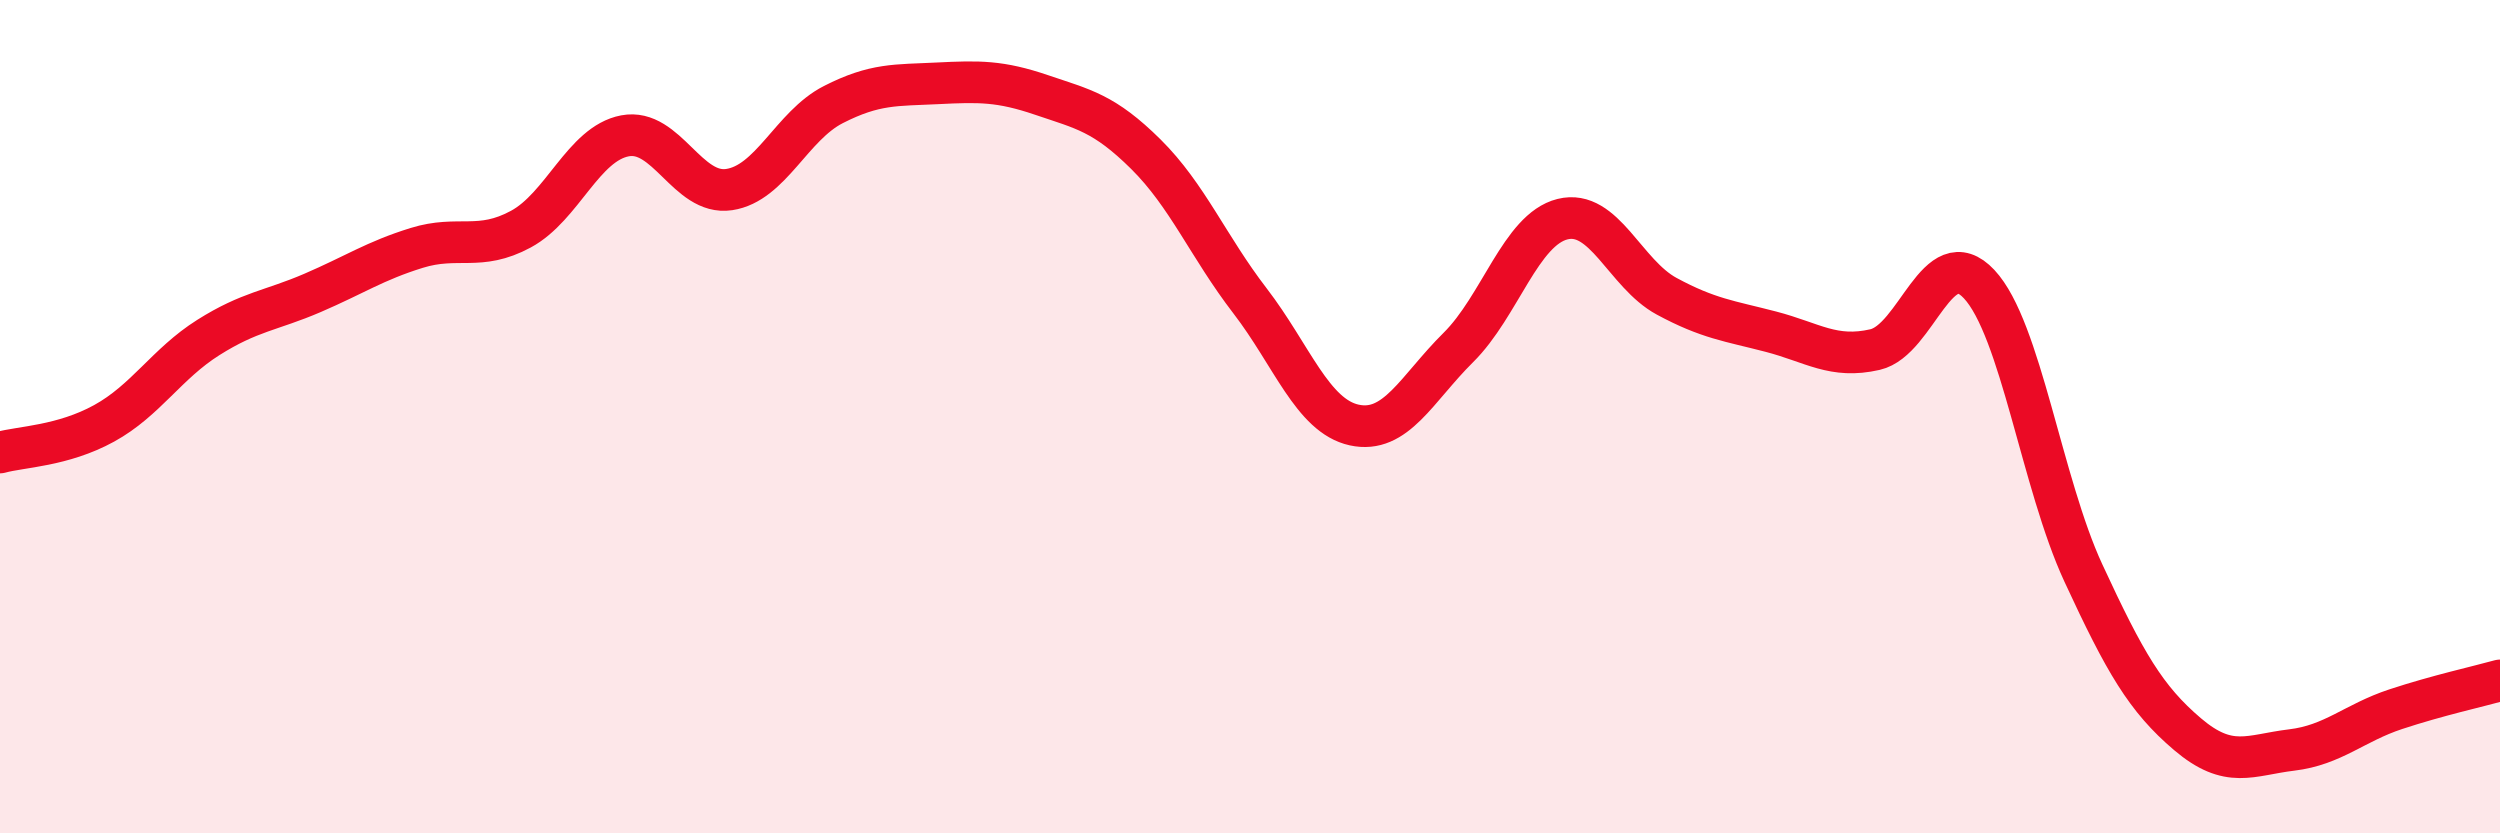 
    <svg width="60" height="20" viewBox="0 0 60 20" xmlns="http://www.w3.org/2000/svg">
      <path
        d="M 0,10.86 C 0.5,10.72 1.5,10.71 2.5,10.16 C 3.5,9.61 4,8.73 5,8.1 C 6,7.47 6.5,7.46 7.5,7.03 C 8.5,6.6 9,6.26 10,5.95 C 11,5.64 11.5,6.04 12.5,5.5 C 13.5,4.96 14,3.45 15,3.26 C 16,3.07 16.5,4.7 17.5,4.55 C 18.5,4.4 19,3.02 20,2.51 C 21,2 21.5,2.05 22.5,2 C 23.5,1.95 24,1.94 25,2.28 C 26,2.62 26.5,2.71 27.5,3.7 C 28.5,4.69 29,5.92 30,7.22 C 31,8.52 31.5,9.98 32.5,10.2 C 33.5,10.42 34,9.33 35,8.34 C 36,7.35 36.5,5.51 37.5,5.26 C 38.5,5.01 39,6.57 40,7.11 C 41,7.65 41.5,7.7 42.5,7.96 C 43.5,8.22 44,8.62 45,8.39 C 46,8.16 46.5,5.75 47.5,6.82 C 48.5,7.89 49,11.59 50,13.75 C 51,15.91 51.5,16.77 52.5,17.62 C 53.5,18.47 54,18.12 55,18 C 56,17.88 56.5,17.35 57.5,17.02 C 58.5,16.69 59.5,16.47 60,16.33L60 20L0 20Z"
        fill="#EB0A25"
        opacity="0.1"
        stroke-linecap="round"
        stroke-linejoin="round"
      />
      <path
        d="M 0,10.86 C 0.5,10.72 1.5,10.71 2.5,10.16 C 3.5,9.61 4,8.73 5,8.1 C 6,7.47 6.5,7.46 7.5,7.03 C 8.5,6.6 9,6.26 10,5.95 C 11,5.64 11.5,6.04 12.5,5.5 C 13.5,4.96 14,3.45 15,3.26 C 16,3.07 16.5,4.7 17.5,4.55 C 18.5,4.4 19,3.02 20,2.51 C 21,2 21.5,2.05 22.5,2 C 23.5,1.95 24,1.94 25,2.28 C 26,2.62 26.5,2.71 27.5,3.7 C 28.5,4.69 29,5.92 30,7.22 C 31,8.52 31.5,9.98 32.5,10.2 C 33.5,10.42 34,9.33 35,8.34 C 36,7.35 36.5,5.51 37.5,5.26 C 38.5,5.01 39,6.57 40,7.11 C 41,7.65 41.5,7.7 42.5,7.96 C 43.5,8.22 44,8.62 45,8.39 C 46,8.16 46.5,5.75 47.5,6.82 C 48.5,7.89 49,11.59 50,13.75 C 51,15.91 51.5,16.77 52.5,17.62 C 53.5,18.47 54,18.12 55,18 C 56,17.88 56.5,17.35 57.5,17.02 C 58.5,16.69 59.5,16.47 60,16.33"
        stroke="#EB0A25"
        stroke-width="1"
        fill="none"
        stroke-linecap="round"
        stroke-linejoin="round"
      />
    </svg>
  
